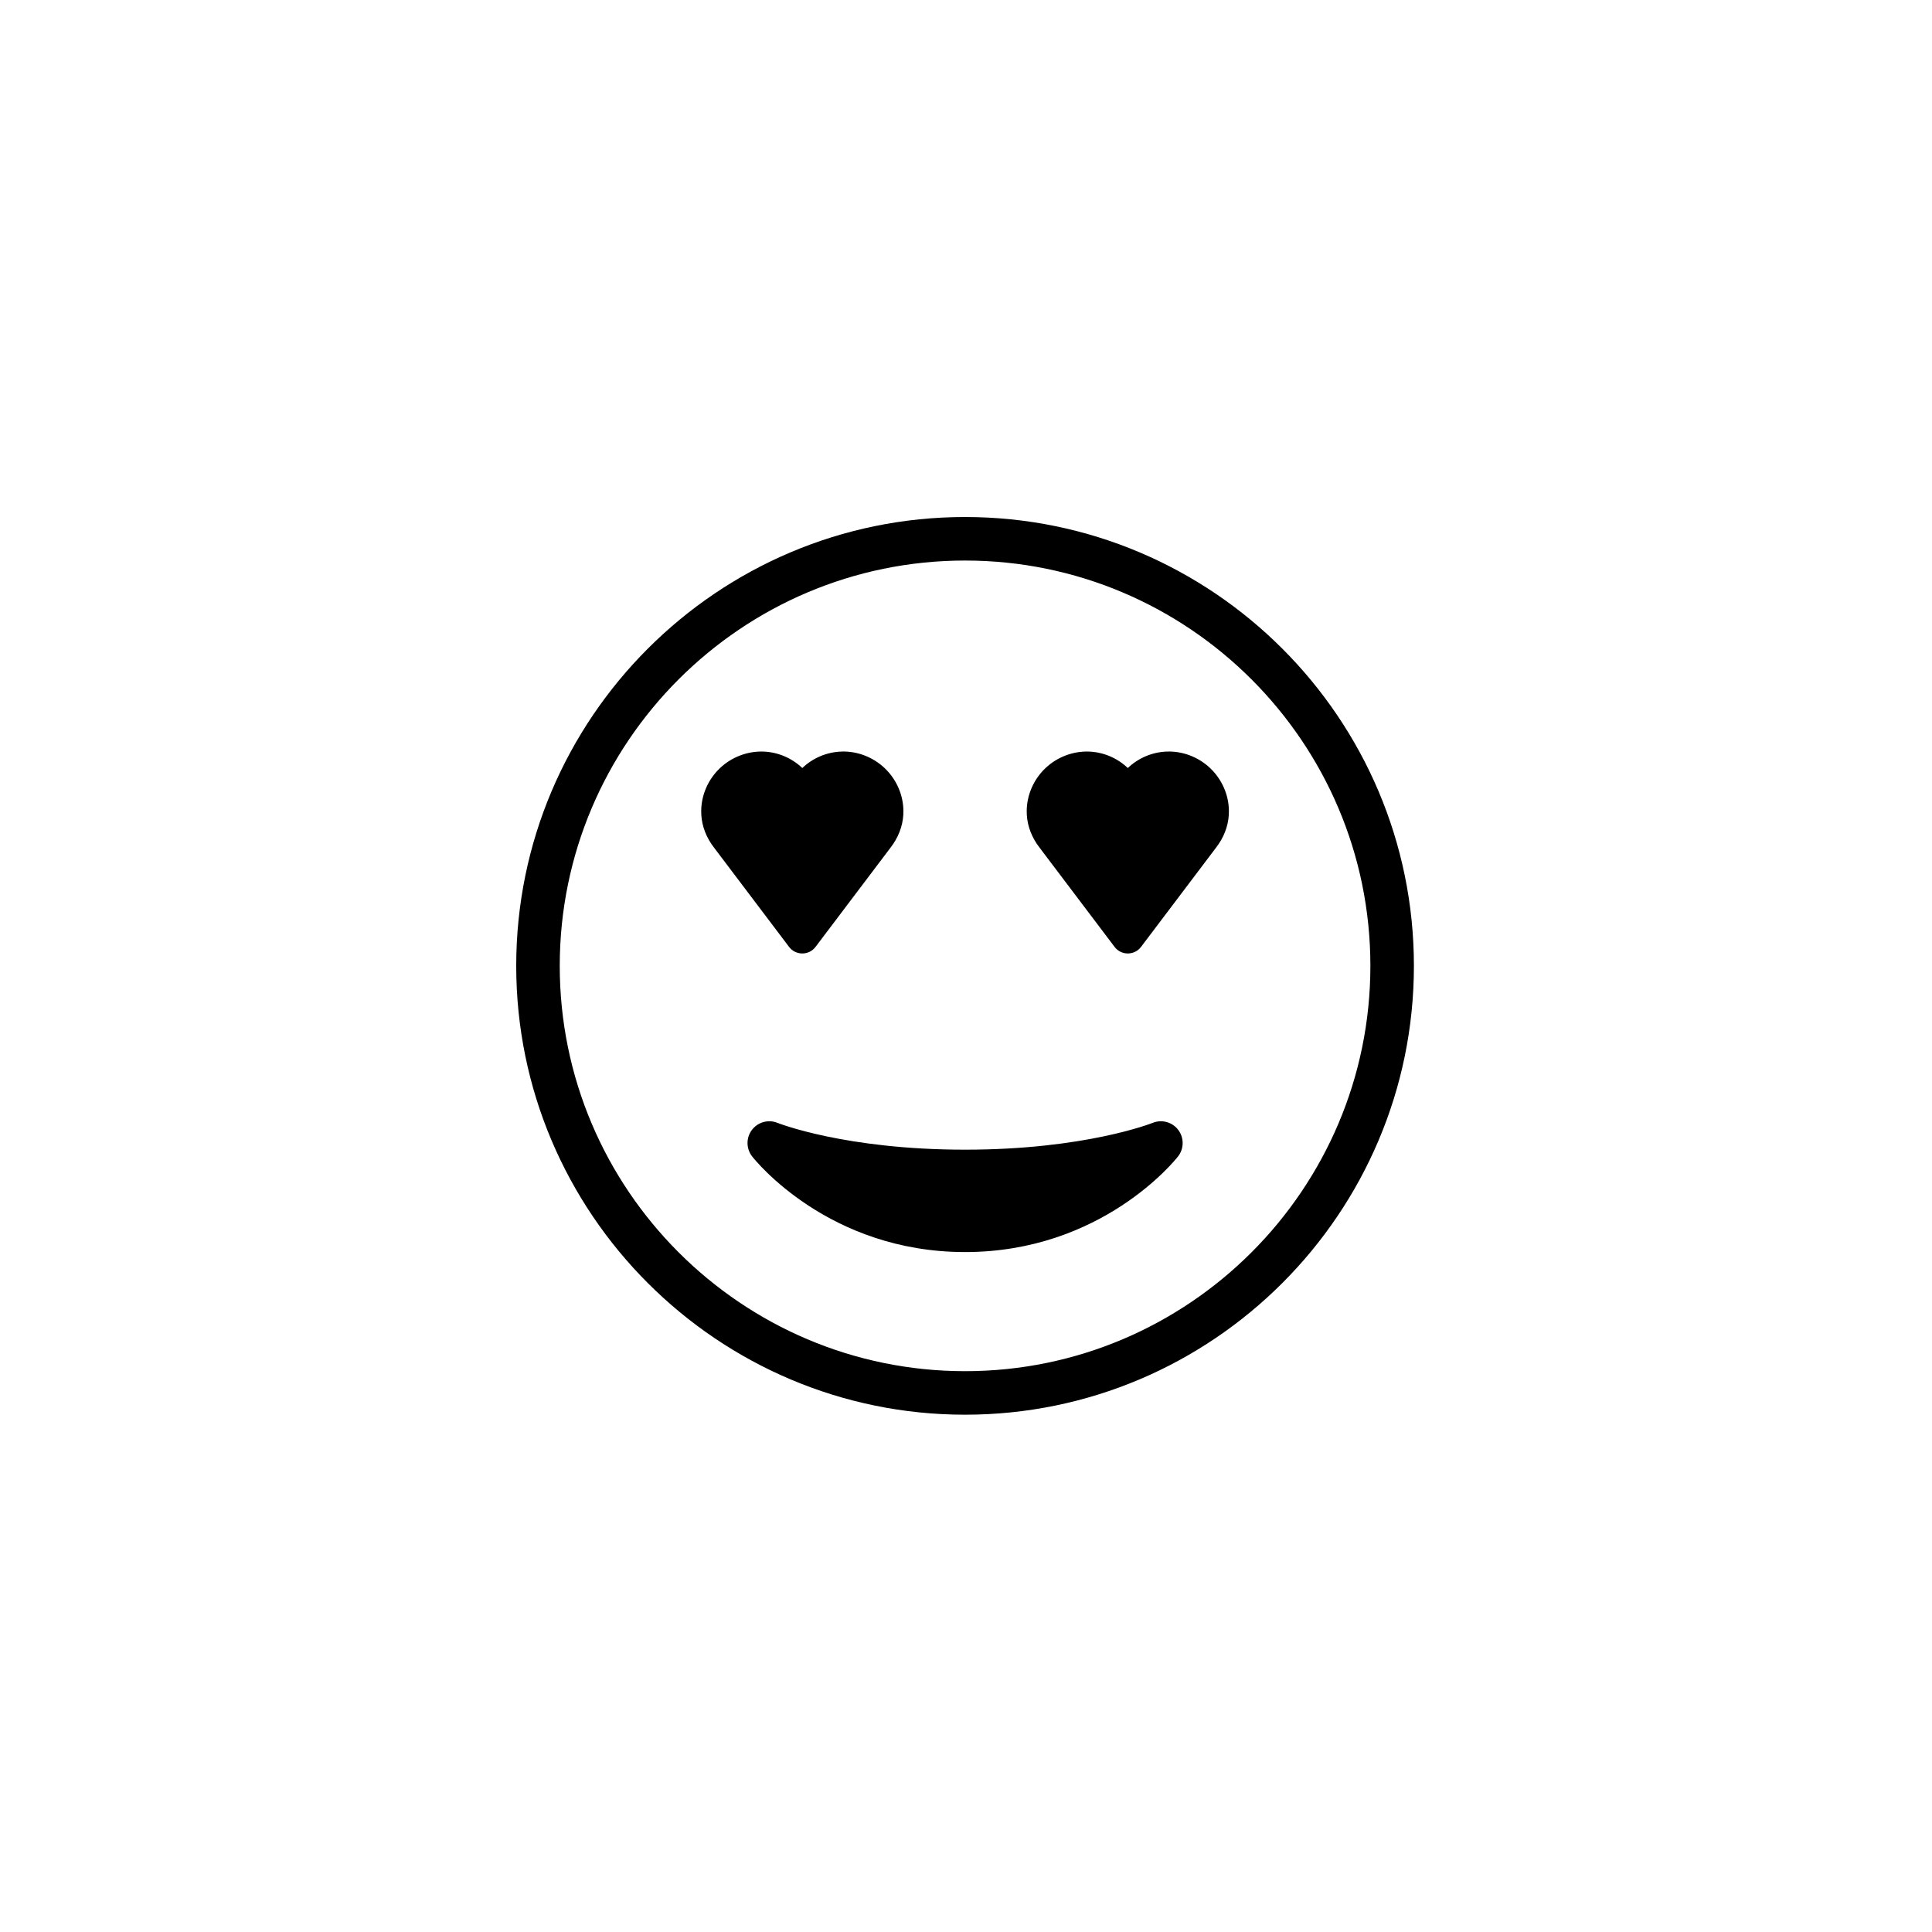 <svg xmlns="http://www.w3.org/2000/svg" width="500" height="500" viewBox="0 0 500 500"><g transform="translate(133.598,133.803)translate(116.151,116.151)rotate(0)translate(-116.151,-116.151) scale(2.816,2.816)" opacity="1"><defs class="defs"/><path transform="translate(-8.75,-8.75)" d="M50,8.75c-22.745,0 -41.25,18.505 -41.25,41.25c0,22.745 18.505,41.25 41.25,41.25c22.745,0 41.25,-18.505 41.25,-41.25c0,-22.745 -18.505,-41.25 -41.25,-41.25zM50,87.25c-20.54,0 -37.25,-16.71 -37.25,-37.25c0,-20.54 16.71,-37.25 37.25,-37.25c20.54,0 37.25,16.71 37.25,37.25c0,20.54 -16.71,37.25 -37.25,37.25zM67.241,64.43c-0.061,0.024 -6.208,2.464 -17.239,2.464c-11.031,0 -17.178,-2.44 -17.239,-2.464c-0.246,-0.1 -0.502,-0.148 -0.755,-0.148c-0.612,0 -1.208,0.282 -1.595,0.792c-0.548,0.724 -0.54,1.726 0.02,2.441c0.281,0.359 7.028,8.788 19.57,8.788c12.542,0 19.289,-8.429 19.57,-8.788c0.559,-0.713 0.565,-1.712 0.021,-2.436c-0.546,-0.724 -1.513,-0.991 -2.351,-0.649zM43.132,39.161c0.717,-0.917 1.129,-1.968 1.192,-3.041c0.007,-0.123 0.01,-0.248 0.009,-0.375c-0.014,-1.46 -0.64,-2.886 -1.717,-3.912c-1.078,-1.027 -2.54,-1.584 -3.995,-1.527c-1.361,0.052 -2.626,0.603 -3.579,1.512c-0.953,-0.909 -2.218,-1.46 -3.579,-1.512c-1.453,-0.048 -2.917,0.5 -3.995,1.527c-1.077,1.026 -1.703,2.452 -1.717,3.914c-0.001,0.125 0.002,0.25 0.009,0.376c0.062,1.07 0.474,2.121 1.179,3.022l6.885,9.11c0.611,0.808 1.825,0.808 2.435,-0zM68.536,30.306c-1.361,0.052 -2.626,0.603 -3.579,1.512c-0.953,-0.909 -2.218,-1.46 -3.579,-1.512c-1.453,-0.048 -2.917,0.5 -3.995,1.527c-1.077,1.026 -1.703,2.452 -1.717,3.914c-0.001,0.125 0.002,0.25 0.009,0.376c0.062,1.07 0.474,2.121 1.179,3.022l6.885,9.11c0.611,0.808 1.825,0.808 2.435,-0l6.872,-9.093c0.717,-0.917 1.129,-1.968 1.192,-3.041c0.007,-0.123 0.01,-0.248 0.009,-0.375c-0.014,-1.46 -0.64,-2.886 -1.717,-3.912c-1.078,-1.027 -2.54,-1.584 -3.995,-1.527z" fill="#000000" class="fill c1"/></g></svg>
